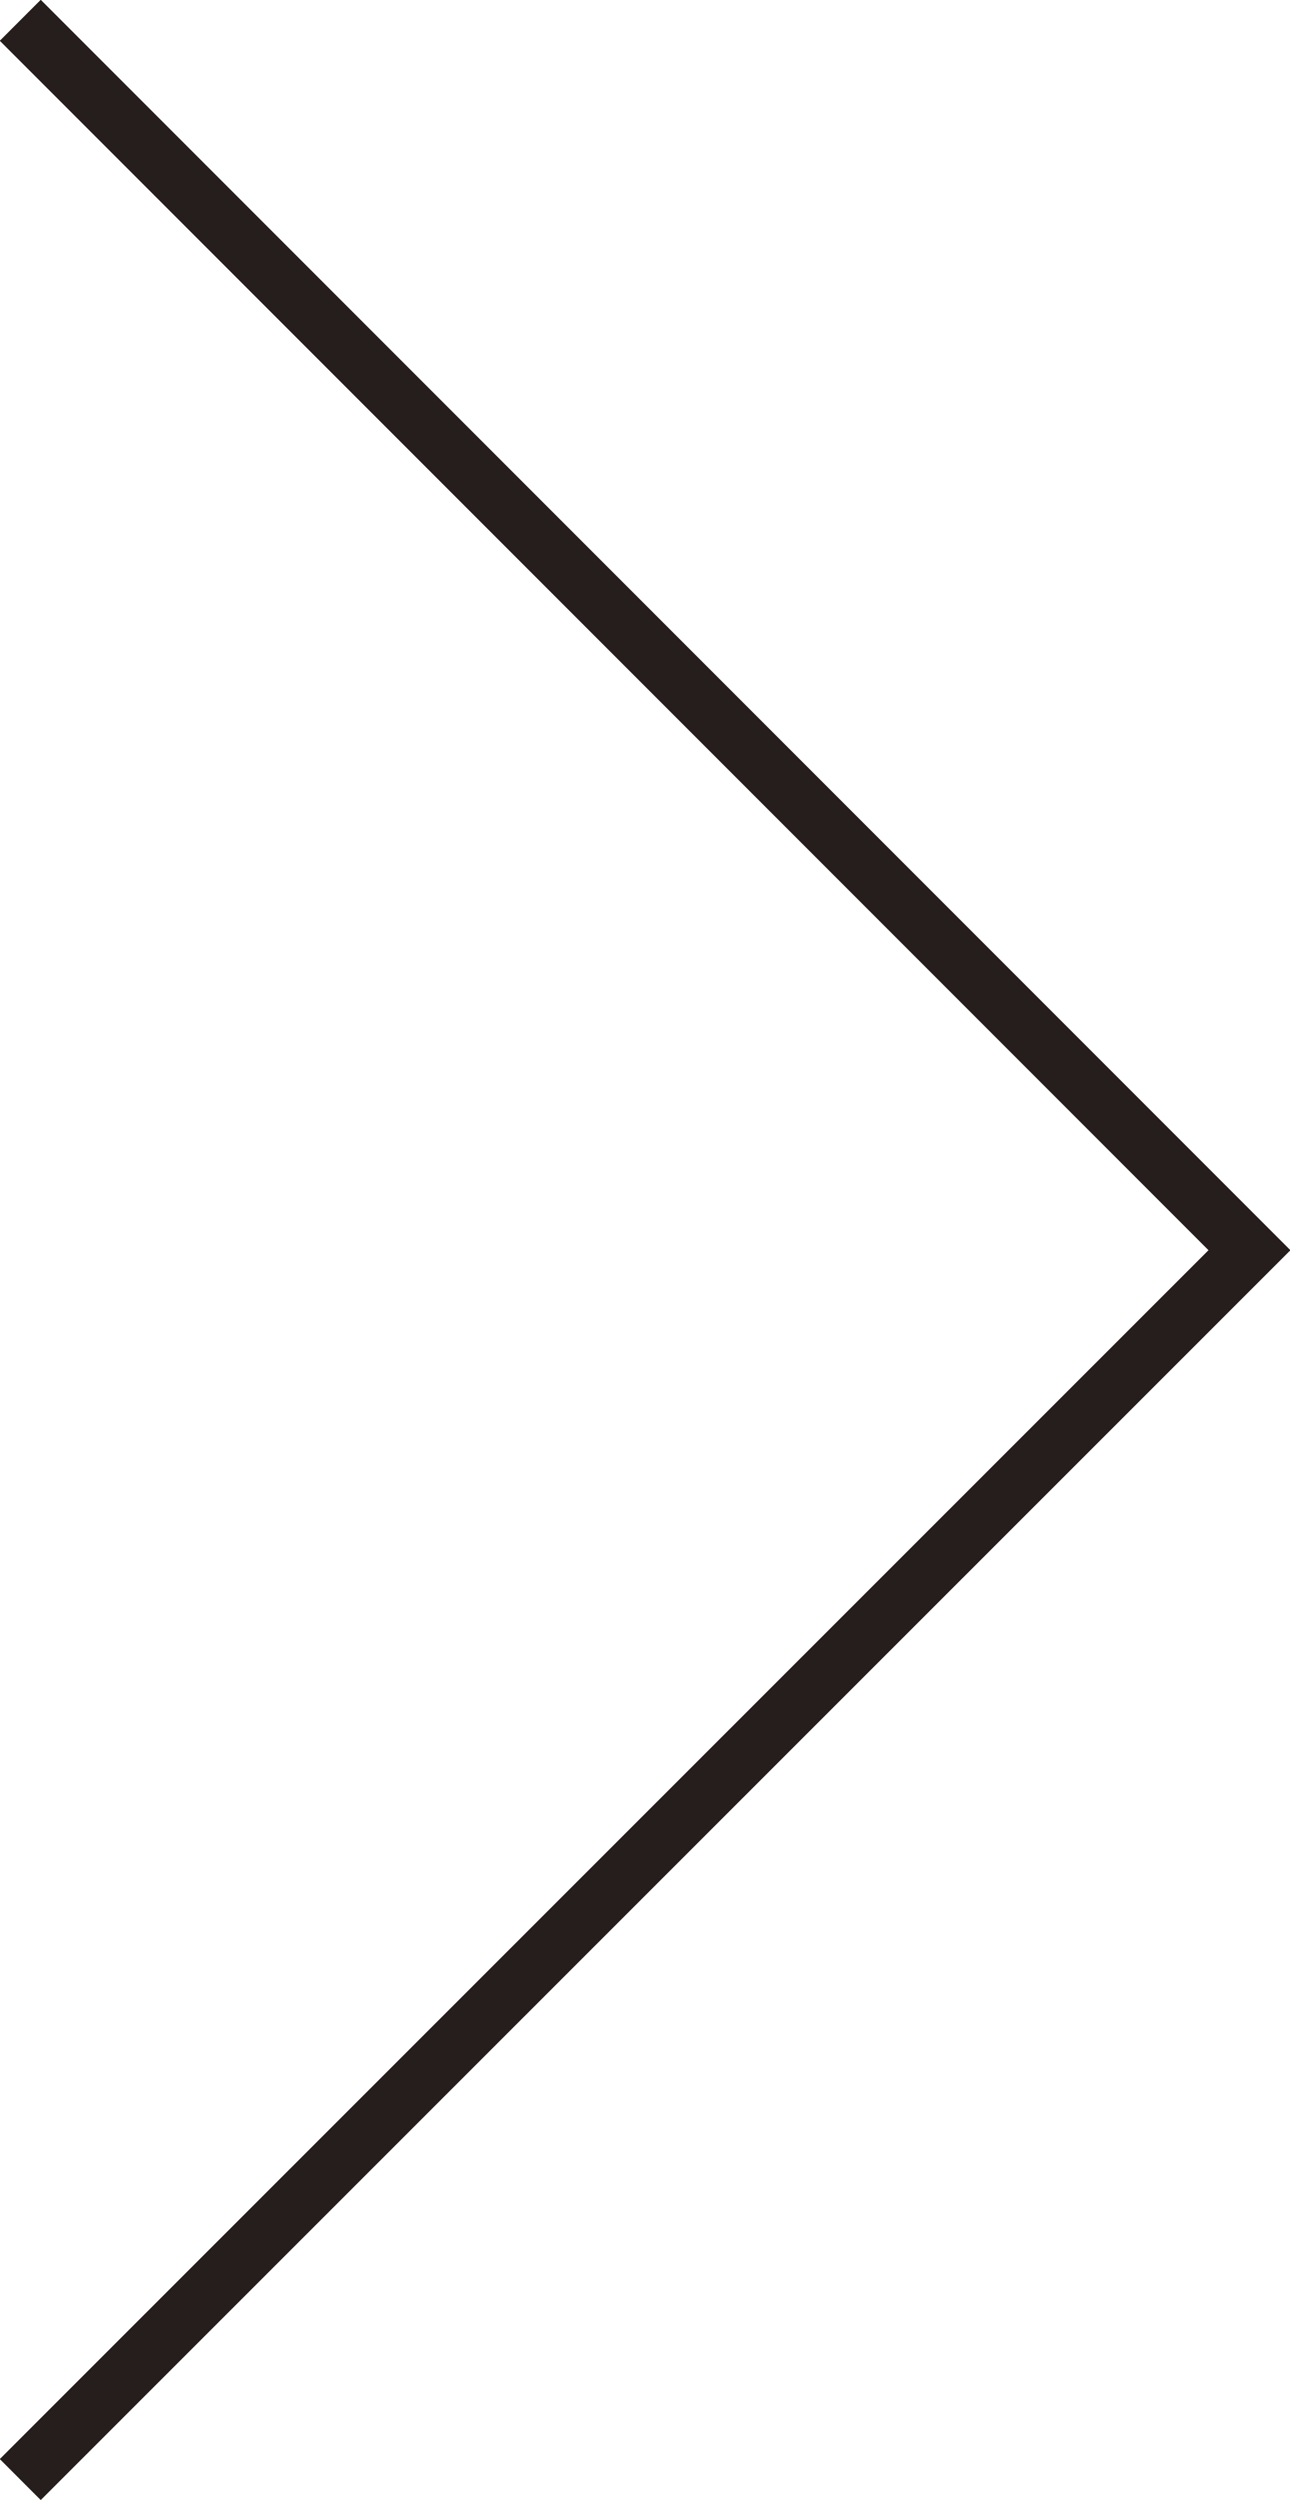 <svg xmlns="http://www.w3.org/2000/svg" viewBox="0 0 22.27 43.13"><defs><style>.cls-1{fill:none;stroke:#251e1c;stroke-miterlimit:10;}</style></defs><title>right_button</title><g id="レイヤー_2" data-name="レイヤー 2"><g id="レイヤー_1-2" data-name="レイヤー 1"><polyline class="cls-1" points="0.35 0.35 21.57 21.57 0.35 42.78"/></g></g></svg>